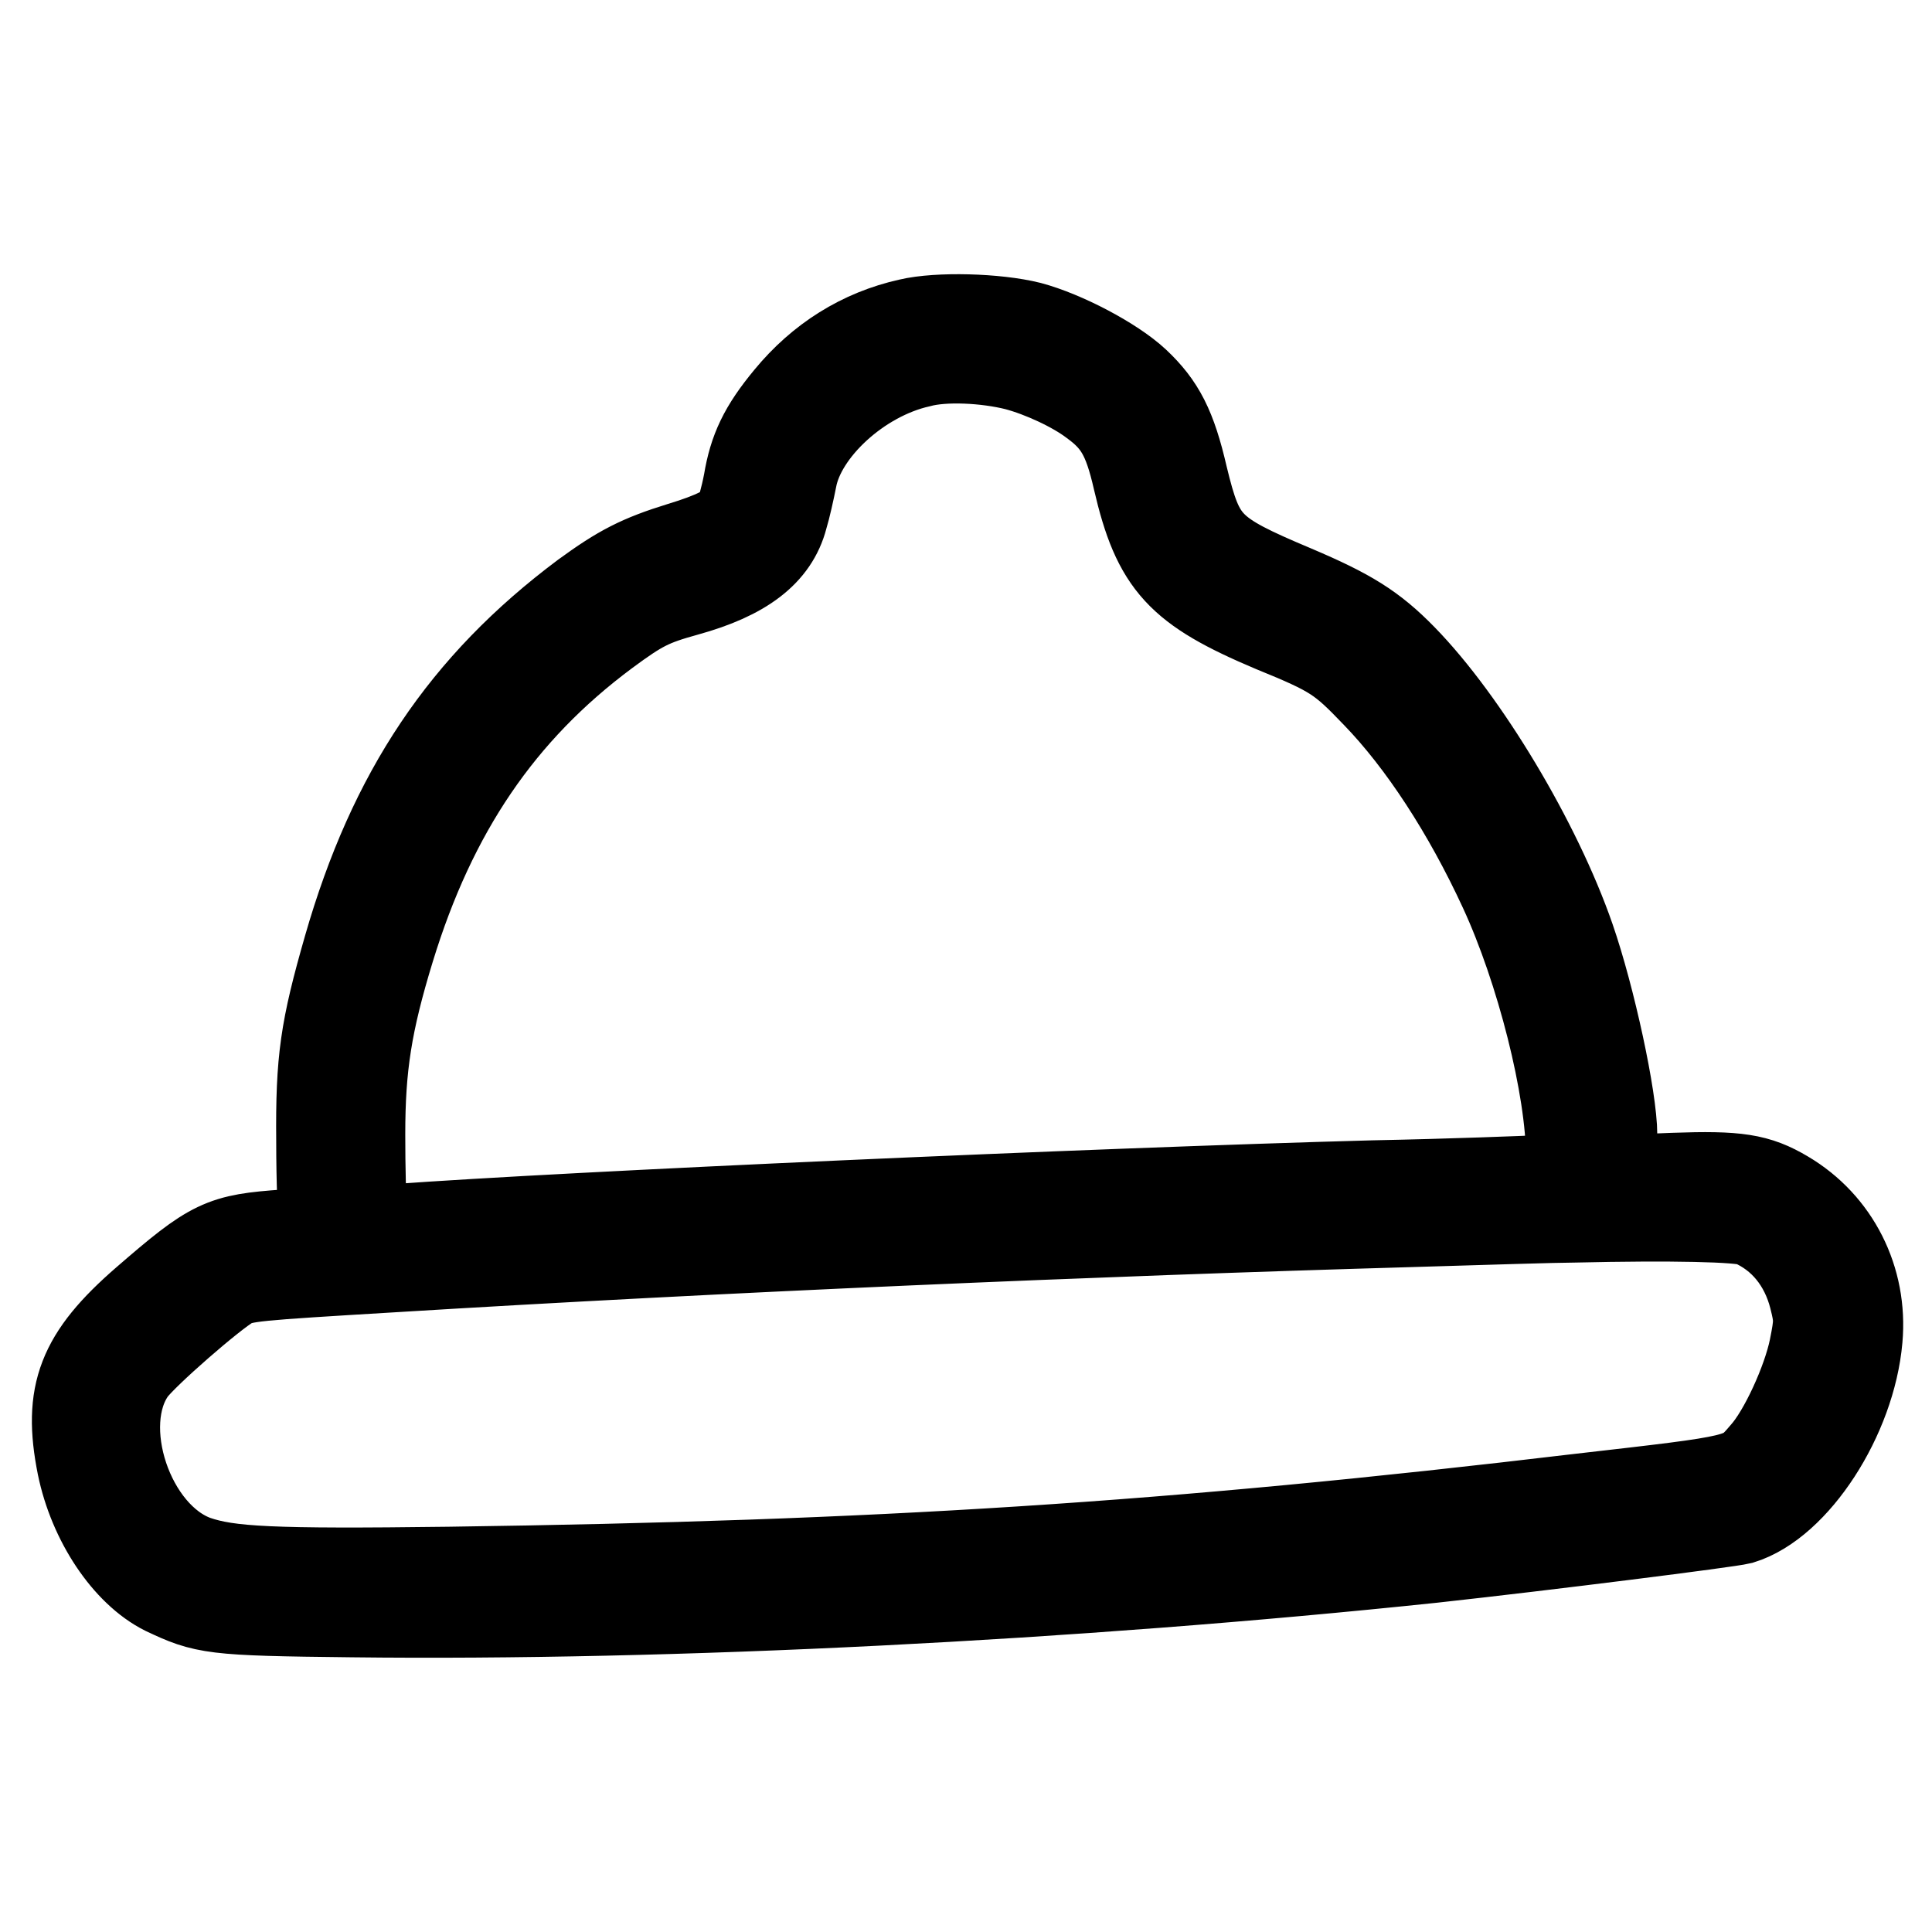<?xml version="1.0" encoding="utf-8"?>
<!-- Svg Vector Icons : http://www.onlinewebfonts.com/icon -->
<!DOCTYPE svg PUBLIC "-//W3C//DTD SVG 1.1//EN" "http://www.w3.org/Graphics/SVG/1.1/DTD/svg11.dtd">
<svg version="1.1" xmlns="http://www.w3.org/2000/svg" xmlns:xlink="http://www.w3.org/1999/xlink" x="0px" y="0px" viewBox="0 0 256 256" enable-background="new 0 0 256 256" xml:space="preserve">
<g><g><g><path stroke-width="12" fill-opacity="0" stroke="#000000"  d="M120.5,42.9c-6.3,1.4-11.7,4.8-15.9,9.9c-3.4,4.1-4.7,6.9-5.4,11.1c-0.4,2.1-1,4.2-1.3,4.8c-0.9,1.3-3.3,2.5-7.6,3.8c-5.5,1.7-8,3-12.8,6.5c-15.9,11.9-25.4,26.1-31.3,46.6c-3.1,10.8-3.7,14.8-3.6,25.6c0,5.4,0.2,10.3,0.4,10.9l0.3,1.2l-5.4,0.3c-8.5,0.6-9.6,1.1-18.6,8.9c-8.4,7.3-10.3,12.2-8.4,21.7c1.5,7.3,6,14,11,16.5c5.3,2.5,6.1,2.7,24.7,2.9c42.3,0.5,95.7-2.2,143.2-7.2c15.5-1.7,39.2-4.7,40.8-5.1c7.2-2.2,14.6-13.6,15.5-23.9c0.7-7.8-3-15.1-9.6-19c-3.7-2.2-6.3-2.6-14.7-2.3l-7.6,0.3l-0.3-1.8c-0.2-1-0.3-2.9-0.3-4.2c0-4.8-2.9-18.2-5.6-26c-4.4-12.7-14-28.7-22.2-37.1c-4-4.1-7.1-6-14.4-9.1c-11.4-4.8-12.5-5.9-14.7-15c-1.5-6.5-3-9.4-6.3-12.5c-3-2.8-9.5-6.2-14-7.4C132,42.2,124.3,42,120.5,42.9z M134.7,48.4c3.4,0.9,7.7,2.9,10.2,4.8c3.3,2.4,4.6,4.6,5.9,10.3c2.6,11.2,5.6,14.4,17.9,19.6c8.1,3.3,9.1,4,13.7,8.8c6.1,6.3,12.1,15.5,16.9,25.9c4.9,10.6,8.9,26.3,8.9,35.5v2.8l-3.8,0.3c-2.1,0.1-12.2,0.5-22.5,0.7c-36.8,1-106.4,4.1-129.6,5.8l-4,0.3l-0.3-2.4c-0.2-1.4-0.3-6.1-0.3-10.5c0-9,0.9-14.8,3.9-24.6c5.6-18.3,14.6-31.6,28.6-42c4.6-3.4,6-4.1,10.7-5.4c7.6-2.1,11.6-5.2,12.8-9.8c0.4-1.3,0.9-3.6,1.2-5.1c1.2-6.5,8.9-13.6,16.9-15.4C125.1,47.1,130.7,47.4,134.7,48.4z M232.1,161.8c4.2,1.8,7.1,5.4,8.3,10.1c0.7,2.8,0.7,3.3,0,6.8c-0.9,4.4-4,11.2-6.5,14c-3,3.5-2.7,3.4-24.5,5.9c-54.6,6.5-92.8,8.9-149.9,9.7c-23.6,0.3-29.2,0-33.6-1.5c-8.9-3.2-13.8-17.9-8.5-25.3c1.6-2.2,10.7-10.1,13-11.4c1.8-1,3.2-1.1,21.5-2.2c44-2.7,93.3-4.8,134.9-6c9.9-0.3,19.6-0.6,21.7-0.6C221.6,161,230.5,161.2,232.1,161.8z"/></g></g></g>
</svg>